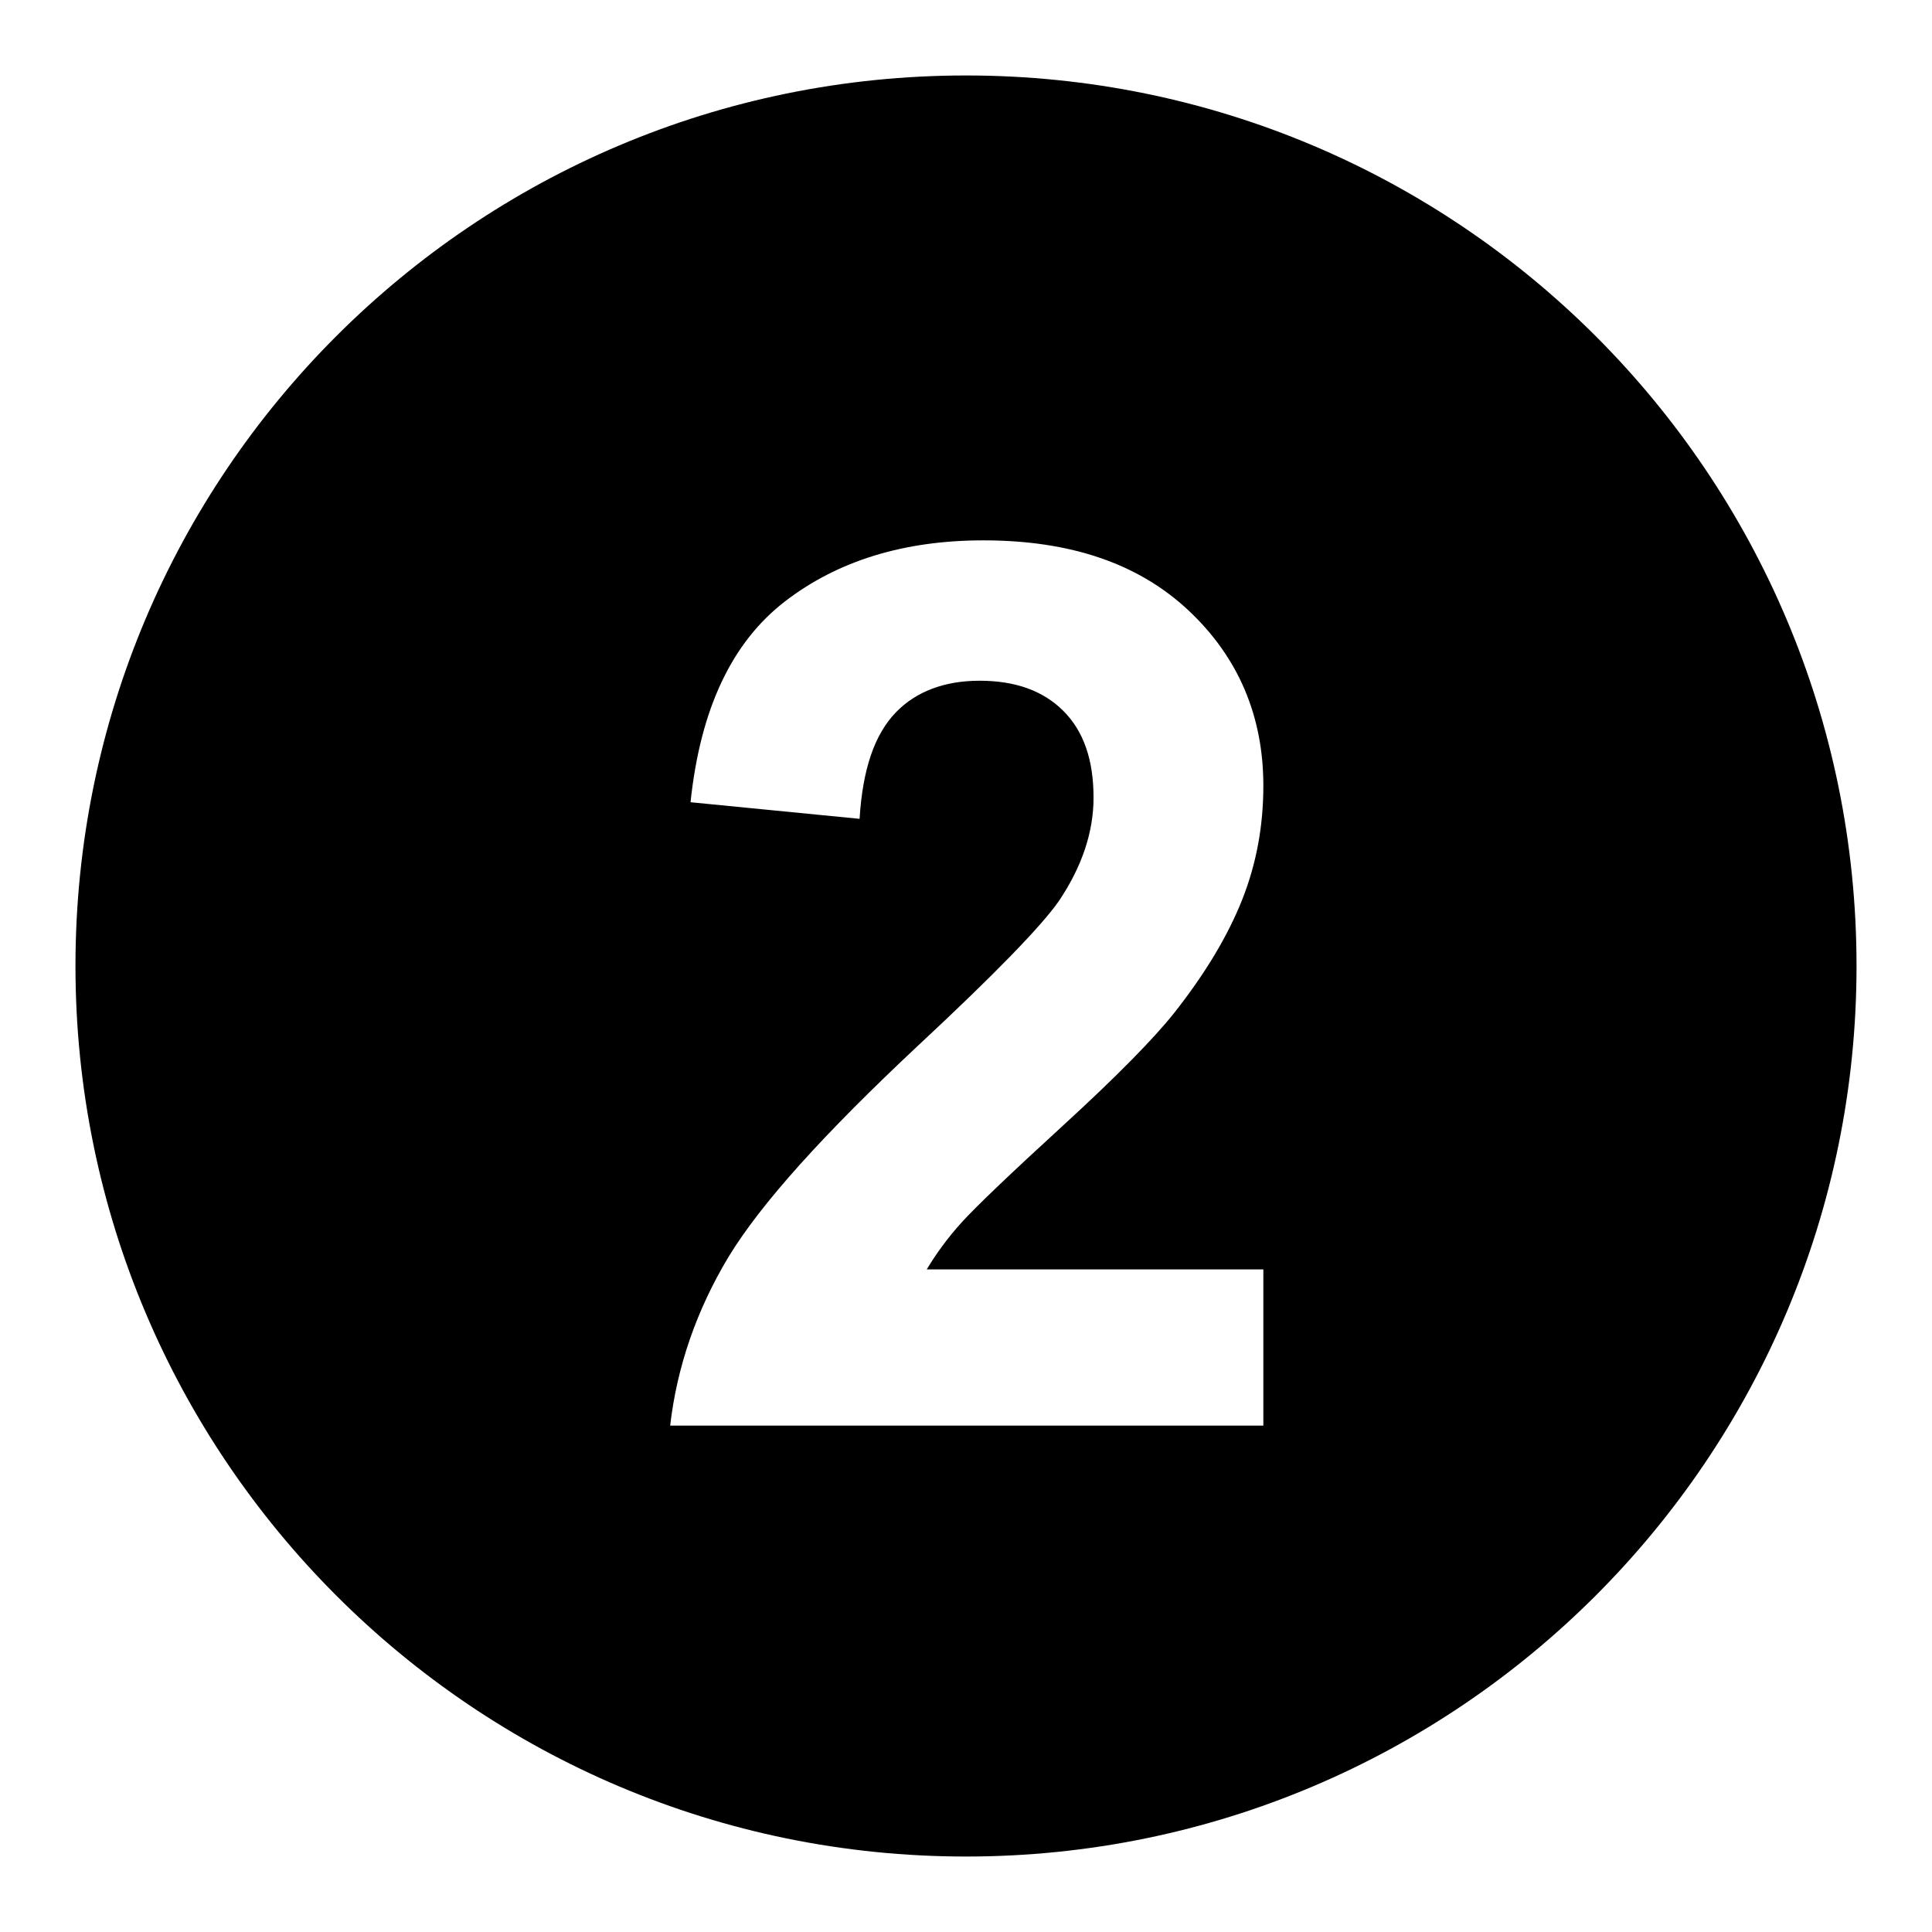 <?xml version="1.0" encoding="utf-8"?>
<!-- Svg Vector Icons : http://www.onlinewebfonts.com/icon -->
<!DOCTYPE svg PUBLIC "-//W3C//DTD SVG 1.1//EN" "http://www.w3.org/Graphics/SVG/1.1/DTD/svg11.dtd">
<svg version="1.1" xmlns="http://www.w3.org/2000/svg" xmlns:xlink="http://www.w3.org/1999/xlink" x="0px" y="0px" viewBox="0 0 256 256" enable-background="new 0 0 256 256" xml:space="preserve">
<g><g><path fill="#000000" d="M128,246c-65.2,0-118-52.9-118-118C10,62.8,62.8,10,128,10c65.2,0,118,52.8,118,118C246,193.1,193.2,246,128,246L128,246z M167.4,168.2h-44.6c1.2-2,2.7-4.1,4.6-6.2c1.9-2.1,6.4-6.4,13.5-12.9c7.1-6.5,12-11.5,14.7-14.9c4.1-5.2,7.1-10.2,9-15c1.9-4.8,2.8-9.8,2.8-15.1c0-9.2-3.3-17-9.9-23.2c-6.6-6.2-15.6-9.3-27.2-9.3c-10.5,0-19.3,2.7-26.3,8.1c-7,5.4-11.2,14.2-12.5,26.6l22.4,2.2c0.4-6.6,2-11.2,4.8-14.1c2.7-2.8,6.5-4.2,11.1-4.2c4.7,0,8.4,1.3,11.1,4c2.7,2.7,4,6.5,4,11.5c0,4.5-1.5,9.1-4.6,13.7c-2.3,3.3-8.5,9.7-18.6,19.1c-12.5,11.7-20.9,21-25.2,28.1c-4.2,7-6.8,14.5-7.7,22.3h78.6L167.4,168.2L167.4,168.2z"/></g></g>
</svg>